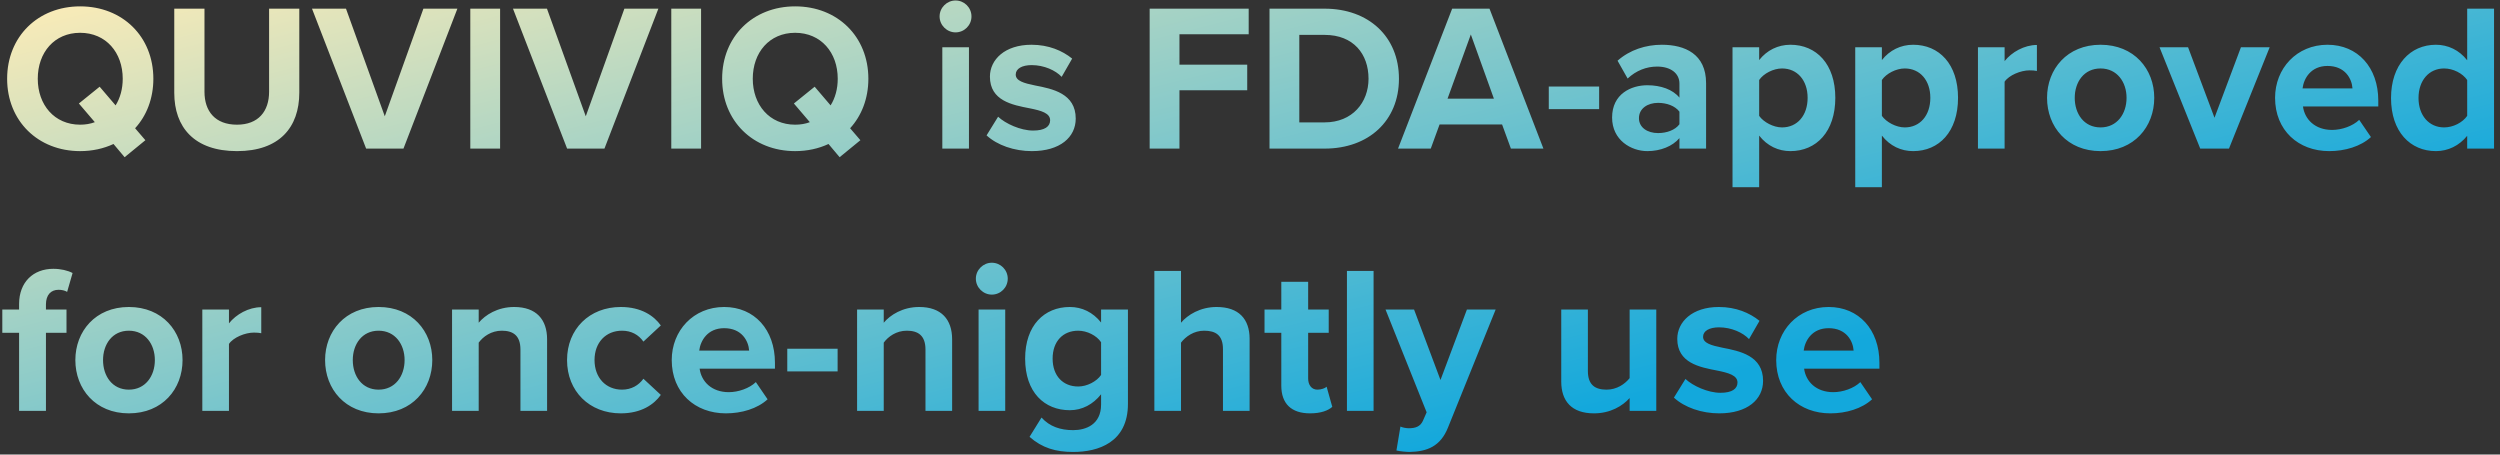 <?xml version="1.0" encoding="UTF-8"?>
<svg xmlns="http://www.w3.org/2000/svg" width="286" height="52" viewBox="0 0 286 52" fill="none">
  <rect x="0" y="0" width="286" height="52" fill="#333333" stroke="none"/>
  <path d="M17.544 9.008C17.544 4.184 14.016 0.728 9.168 0.728C4.344 0.728 0.816 4.184 0.816 9.008C0.816 13.832 4.344 17.288 9.168 17.288C10.56 17.288 11.856 17 12.984 16.472L14.256 17.984L16.632 16.04L15.456 14.672C16.776 13.232 17.544 11.264 17.544 9.008ZM9.168 14.264C6.216 14.264 4.32 11.984 4.32 9.008C4.32 6.008 6.216 3.752 9.168 3.752C12.12 3.752 14.04 6.008 14.04 9.008C14.04 10.16 13.752 11.216 13.224 12.056L11.4 9.92L9.024 11.84L10.848 13.976C10.344 14.168 9.768 14.264 9.168 14.264ZM19.936 10.616C19.936 14.552 22.216 17.288 27.112 17.288C31.96 17.288 34.24 14.576 34.24 10.592V0.992H30.784V10.496C30.784 12.728 29.56 14.264 27.112 14.264C24.616 14.264 23.392 12.728 23.392 10.496V0.992H19.936V10.616ZM46.157 17L52.325 0.992H48.437L44.02 13.304L39.581 0.992H35.693L41.885 17H46.157ZM57.211 17V0.992H53.803V17H57.211ZM69.149 17L75.317 0.992H71.429L67.013 13.304L62.573 0.992H58.685L64.877 17H69.149ZM80.203 17V0.992H76.795V17H80.203ZM99.341 9.008C99.341 4.184 95.813 0.728 90.965 0.728C86.141 0.728 82.613 4.184 82.613 9.008C82.613 13.832 86.141 17.288 90.965 17.288C92.357 17.288 93.653 17 94.781 16.472L96.053 17.984L98.429 16.04L97.253 14.672C98.573 13.232 99.341 11.264 99.341 9.008ZM90.965 14.264C88.013 14.264 86.117 11.984 86.117 9.008C86.117 6.008 88.013 3.752 90.965 3.752C93.917 3.752 95.837 6.008 95.837 9.008C95.837 10.16 95.549 11.216 95.021 12.056L93.197 9.92L90.821 11.84L92.645 13.976C92.141 14.168 91.565 14.264 90.965 14.264ZM109.313 3.704C110.321 3.704 111.137 2.888 111.137 1.88C111.137 0.872 110.321 0.056 109.313 0.056C108.329 0.056 107.489 0.872 107.489 1.88C107.489 2.888 108.329 3.704 109.313 3.704ZM110.849 17V5.408H107.801V17H110.849ZM112.863 15.488C114.087 16.616 116.031 17.288 118.047 17.288C121.263 17.288 123.063 15.704 123.063 13.568C123.063 10.688 120.399 10.16 118.407 9.776C117.111 9.512 116.199 9.248 116.199 8.528C116.199 7.856 116.919 7.448 118.023 7.448C119.439 7.448 120.759 8.048 121.455 8.792L122.655 6.704C121.527 5.792 119.967 5.12 117.999 5.12C114.951 5.12 113.247 6.824 113.247 8.768C113.247 11.528 115.815 12.008 117.807 12.392C119.127 12.656 120.135 12.944 120.135 13.76C120.135 14.48 119.511 14.936 118.191 14.936C116.751 14.936 115.023 14.144 114.183 13.352L112.863 15.488ZM134.93 17V10.328H142.682V7.4H134.93V3.92H142.85V0.992H131.521V17H134.93ZM151.544 17C156.56 17 160.04 13.832 160.04 9.008C160.04 4.184 156.56 0.992 151.544 0.992H145.232V17H151.544ZM148.64 3.992H151.544C154.832 3.992 156.56 6.176 156.56 9.008C156.56 11.72 154.712 14 151.544 14H148.64V3.992ZM176.567 17L170.399 0.992H166.127L159.935 17H163.679L164.687 14.24H171.839L172.847 17H176.567ZM170.903 11.288H165.599L168.263 3.944L170.903 11.288ZM182.941 12.488V9.896H177.181V12.488H182.941ZM195.176 17V9.512C195.176 6.176 192.752 5.12 190.112 5.12C188.288 5.12 186.464 5.696 185.048 6.944L186.2 8.984C187.184 8.072 188.336 7.616 189.584 7.616C191.12 7.616 192.128 8.384 192.128 9.56V11.168C191.36 10.232 189.992 9.752 188.456 9.752C186.608 9.752 184.424 10.736 184.424 13.448C184.424 16.04 186.608 17.288 188.456 17.288C189.968 17.288 191.336 16.736 192.128 15.8V17H195.176ZM192.128 14.216C191.624 14.888 190.664 15.224 189.68 15.224C188.48 15.224 187.496 14.6 187.496 13.52C187.496 12.416 188.48 11.768 189.68 11.768C190.664 11.768 191.624 12.104 192.128 12.776V14.216ZM201.248 15.512C202.184 16.712 203.456 17.288 204.824 17.288C207.8 17.288 209.96 15.056 209.96 11.192C209.96 7.328 207.8 5.12 204.824 5.12C203.408 5.12 202.136 5.744 201.248 6.872V5.408H198.2V21.416H201.248V15.512ZM206.792 11.192C206.792 13.208 205.616 14.576 203.864 14.576C202.88 14.576 201.752 13.976 201.248 13.256V9.152C201.752 8.408 202.88 7.832 203.864 7.832C205.616 7.832 206.792 9.2 206.792 11.192ZM215.287 15.512C216.223 16.712 217.495 17.288 218.863 17.288C221.839 17.288 223.999 15.056 223.999 11.192C223.999 7.328 221.839 5.12 218.863 5.12C217.447 5.12 216.175 5.744 215.287 6.872V5.408H212.239V21.416H215.287V15.512ZM220.831 11.192C220.831 13.208 219.655 14.576 217.903 14.576C216.919 14.576 215.791 13.976 215.287 13.256V9.152C215.791 8.408 216.919 7.832 217.903 7.832C219.655 7.832 220.831 9.2 220.831 11.192ZM229.326 17V9.344C229.83 8.6 231.174 8.048 232.182 8.048C232.518 8.048 232.806 8.072 233.022 8.12V5.144C231.582 5.144 230.142 5.96 229.326 6.992V5.408H226.278V17H229.326ZM240.302 17.288C244.142 17.288 246.446 14.504 246.446 11.192C246.446 7.904 244.142 5.12 240.302 5.12C236.486 5.12 234.182 7.904 234.182 11.192C234.182 14.504 236.486 17.288 240.302 17.288ZM240.302 14.576C238.406 14.576 237.35 13.016 237.35 11.192C237.35 9.392 238.406 7.832 240.302 7.832C242.198 7.832 243.278 9.392 243.278 11.192C243.278 13.016 242.198 14.576 240.302 14.576ZM254.995 17L259.651 5.408H256.363L253.339 13.472L250.315 5.408H247.051L251.707 17H254.995ZM260.268 11.192C260.268 14.912 262.932 17.288 266.46 17.288C268.26 17.288 270.06 16.76 271.236 15.68L269.892 13.712C269.148 14.432 267.876 14.864 266.796 14.864C264.828 14.864 263.652 13.64 263.46 12.176H272.076V11.504C272.076 7.712 269.724 5.12 266.268 5.12C262.74 5.12 260.268 7.832 260.268 11.192ZM266.268 7.544C268.284 7.544 269.052 9.008 269.124 10.112H263.412C263.556 8.96 264.372 7.544 266.268 7.544ZM285.318 17V0.992H282.246V6.896C281.334 5.72 280.038 5.12 278.67 5.12C275.718 5.12 273.534 7.424 273.534 11.216C273.534 15.08 275.742 17.288 278.67 17.288C280.062 17.288 281.334 16.664 282.246 15.536V17H285.318ZM282.246 13.256C281.718 14.024 280.638 14.576 279.606 14.576C277.878 14.576 276.678 13.208 276.678 11.216C276.678 9.2 277.878 7.832 279.606 7.832C280.638 7.832 281.718 8.384 282.246 9.152V13.256ZM7.608 38.072V35.408H5.256V34.832C5.256 33.728 5.832 33.152 6.696 33.152C7.056 33.152 7.416 33.224 7.68 33.392L8.304 31.232C7.752 30.944 6.96 30.752 6.096 30.752C3.816 30.752 2.184 32.264 2.184 34.784V35.408H0.264V38.072H2.184V47H5.256V38.072H7.608ZM14.74 47.288C18.58 47.288 20.884 44.504 20.884 41.192C20.884 37.904 18.58 35.12 14.74 35.12C10.924 35.12 8.62 37.904 8.62 41.192C8.62 44.504 10.924 47.288 14.74 47.288ZM14.74 44.576C12.844 44.576 11.788 43.016 11.788 41.192C11.788 39.392 12.844 37.832 14.74 37.832C16.636 37.832 17.716 39.392 17.716 41.192C17.716 43.016 16.636 44.576 14.74 44.576ZM26.193 47V39.344C26.697 38.6 28.041 38.048 29.049 38.048C29.385 38.048 29.673 38.072 29.889 38.12V35.144C28.449 35.144 27.009 35.96 26.193 36.992V35.408H23.145V47H26.193ZM43.31 47.288C47.15 47.288 49.454 44.504 49.454 41.192C49.454 37.904 47.15 35.12 43.31 35.12C39.494 35.12 37.19 37.904 37.19 41.192C37.19 44.504 39.494 47.288 43.31 47.288ZM43.31 44.576C41.414 44.576 40.358 43.016 40.358 41.192C40.358 39.392 41.414 37.832 43.31 37.832C45.206 37.832 46.286 39.392 46.286 41.192C46.286 43.016 45.206 44.576 43.31 44.576ZM62.587 47V38.816C62.587 36.56 61.363 35.12 58.819 35.12C56.923 35.12 55.507 36.032 54.763 36.92V35.408H51.715V47H54.763V39.2C55.267 38.504 56.203 37.832 57.403 37.832C58.699 37.832 59.539 38.384 59.539 39.992V47H62.587ZM64.87 41.192C64.87 44.768 67.438 47.288 71.014 47.288C73.39 47.288 74.83 46.256 75.598 45.176L73.606 43.328C73.054 44.096 72.214 44.576 71.158 44.576C69.31 44.576 68.014 43.208 68.014 41.192C68.014 39.176 69.31 37.832 71.158 37.832C72.214 37.832 73.054 38.288 73.606 39.08L75.598 37.232C74.83 36.152 73.39 35.12 71.014 35.12C67.438 35.12 64.87 37.64 64.87 41.192ZM76.846 41.192C76.846 44.912 79.51 47.288 83.038 47.288C84.838 47.288 86.638 46.76 87.814 45.68L86.47 43.712C85.726 44.432 84.454 44.864 83.374 44.864C81.406 44.864 80.23 43.64 80.038 42.176H88.654V41.504C88.654 37.712 86.302 35.12 82.846 35.12C79.318 35.12 76.846 37.832 76.846 41.192ZM82.846 37.544C84.862 37.544 85.63 39.008 85.702 40.112H79.99C80.134 38.96 80.95 37.544 82.846 37.544ZM95.824 42.488V39.896H90.064V42.488H95.824ZM108.923 47V38.816C108.923 36.56 107.699 35.12 105.155 35.12C103.259 35.12 101.843 36.032 101.099 36.92V35.408H98.051V47H101.099V39.2C101.603 38.504 102.539 37.832 103.739 37.832C105.035 37.832 105.875 38.384 105.875 39.992V47H108.923ZM113.462 33.704C114.47 33.704 115.286 32.888 115.286 31.88C115.286 30.872 114.47 30.056 113.462 30.056C112.478 30.056 111.638 30.872 111.638 31.88C111.638 32.888 112.478 33.704 113.462 33.704ZM114.998 47V35.408H111.95V47H114.998ZM117.78 49.976C119.22 51.248 120.78 51.704 122.772 51.704C125.628 51.704 129.036 50.624 129.036 46.208V35.408H125.964V36.896C125.028 35.72 123.78 35.12 122.388 35.12C119.46 35.12 117.276 37.232 117.276 41.024C117.276 44.888 119.484 46.928 122.388 46.928C123.804 46.928 125.052 46.256 125.964 45.104V46.28C125.964 48.56 124.236 49.208 122.772 49.208C121.308 49.208 120.084 48.8 119.148 47.768L117.78 49.976ZM125.964 42.896C125.46 43.64 124.356 44.216 123.348 44.216C121.62 44.216 120.42 43.016 120.42 41.024C120.42 39.032 121.62 37.832 123.348 37.832C124.356 37.832 125.46 38.384 125.964 39.152V42.896ZM142.955 47V38.768C142.955 36.512 141.731 35.12 139.187 35.12C137.291 35.12 135.851 36.032 135.107 36.92V30.992H132.059V47H135.107V39.2C135.635 38.504 136.571 37.832 137.747 37.832C139.067 37.832 139.907 38.336 139.907 39.944V47H142.955ZM149.869 47.288C151.141 47.288 151.957 46.952 152.413 46.544L151.765 44.24C151.597 44.408 151.165 44.576 150.709 44.576C150.037 44.576 149.653 44.024 149.653 43.304V38.072H152.005V35.408H149.653V32.24H146.581V35.408H144.661V38.072H146.581V44.12C146.581 46.184 147.733 47.288 149.869 47.288ZM157.138 47V30.992H154.09V47H157.138ZM159.752 51.536C160.136 51.632 160.904 51.704 161.264 51.704C163.256 51.656 164.792 51.08 165.656 48.896L171.104 35.408H167.816L164.792 43.472L161.768 35.408H158.504L163.208 47.168L162.776 48.152C162.488 48.776 161.96 48.992 161.168 48.992C160.88 48.992 160.472 48.92 160.208 48.8L159.752 51.536ZM189.478 47V35.408H186.43V43.256C185.902 43.928 184.966 44.576 183.79 44.576C182.494 44.576 181.654 44.048 181.654 42.44V35.408H178.606V43.64C178.606 45.896 179.806 47.288 182.35 47.288C184.246 47.288 185.638 46.424 186.43 45.536V47H189.478ZM191.496 45.488C192.72 46.616 194.664 47.288 196.68 47.288C199.896 47.288 201.696 45.704 201.696 43.568C201.696 40.688 199.032 40.16 197.04 39.776C195.744 39.512 194.832 39.248 194.832 38.528C194.832 37.856 195.552 37.448 196.656 37.448C198.072 37.448 199.392 38.048 200.088 38.792L201.288 36.704C200.16 35.792 198.6 35.12 196.632 35.12C193.584 35.12 191.88 36.824 191.88 38.768C191.88 41.528 194.448 42.008 196.44 42.392C197.76 42.656 198.768 42.944 198.768 43.76C198.768 44.48 198.144 44.936 196.824 44.936C195.384 44.936 193.656 44.144 192.816 43.352L191.496 45.488ZM203.198 41.192C203.198 44.912 205.862 47.288 209.39 47.288C211.19 47.288 212.99 46.76 214.166 45.68L212.822 43.712C212.078 44.432 210.806 44.864 209.726 44.864C207.758 44.864 206.582 43.64 206.39 42.176H215.006V41.504C215.006 37.712 212.654 35.12 209.198 35.12C205.67 35.12 203.198 37.832 203.198 41.192ZM209.198 37.544C211.214 37.544 211.982 39.008 212.054 40.112H206.342C206.486 38.96 207.302 37.544 209.198 37.544Z" fill="url(#paint0_linear_798_22387)"></path>
  <defs>
    <linearGradient id="paint0_linear_798_22387" x1="22.28" y1="-5" x2="44.286" y2="81.748" gradientUnits="userSpaceOnUse">
      <stop stop-color="#FDECB7"></stop>
      <stop offset="1" stop-color="#13A8DC"></stop>
    </linearGradient>
  </defs>
</svg>
